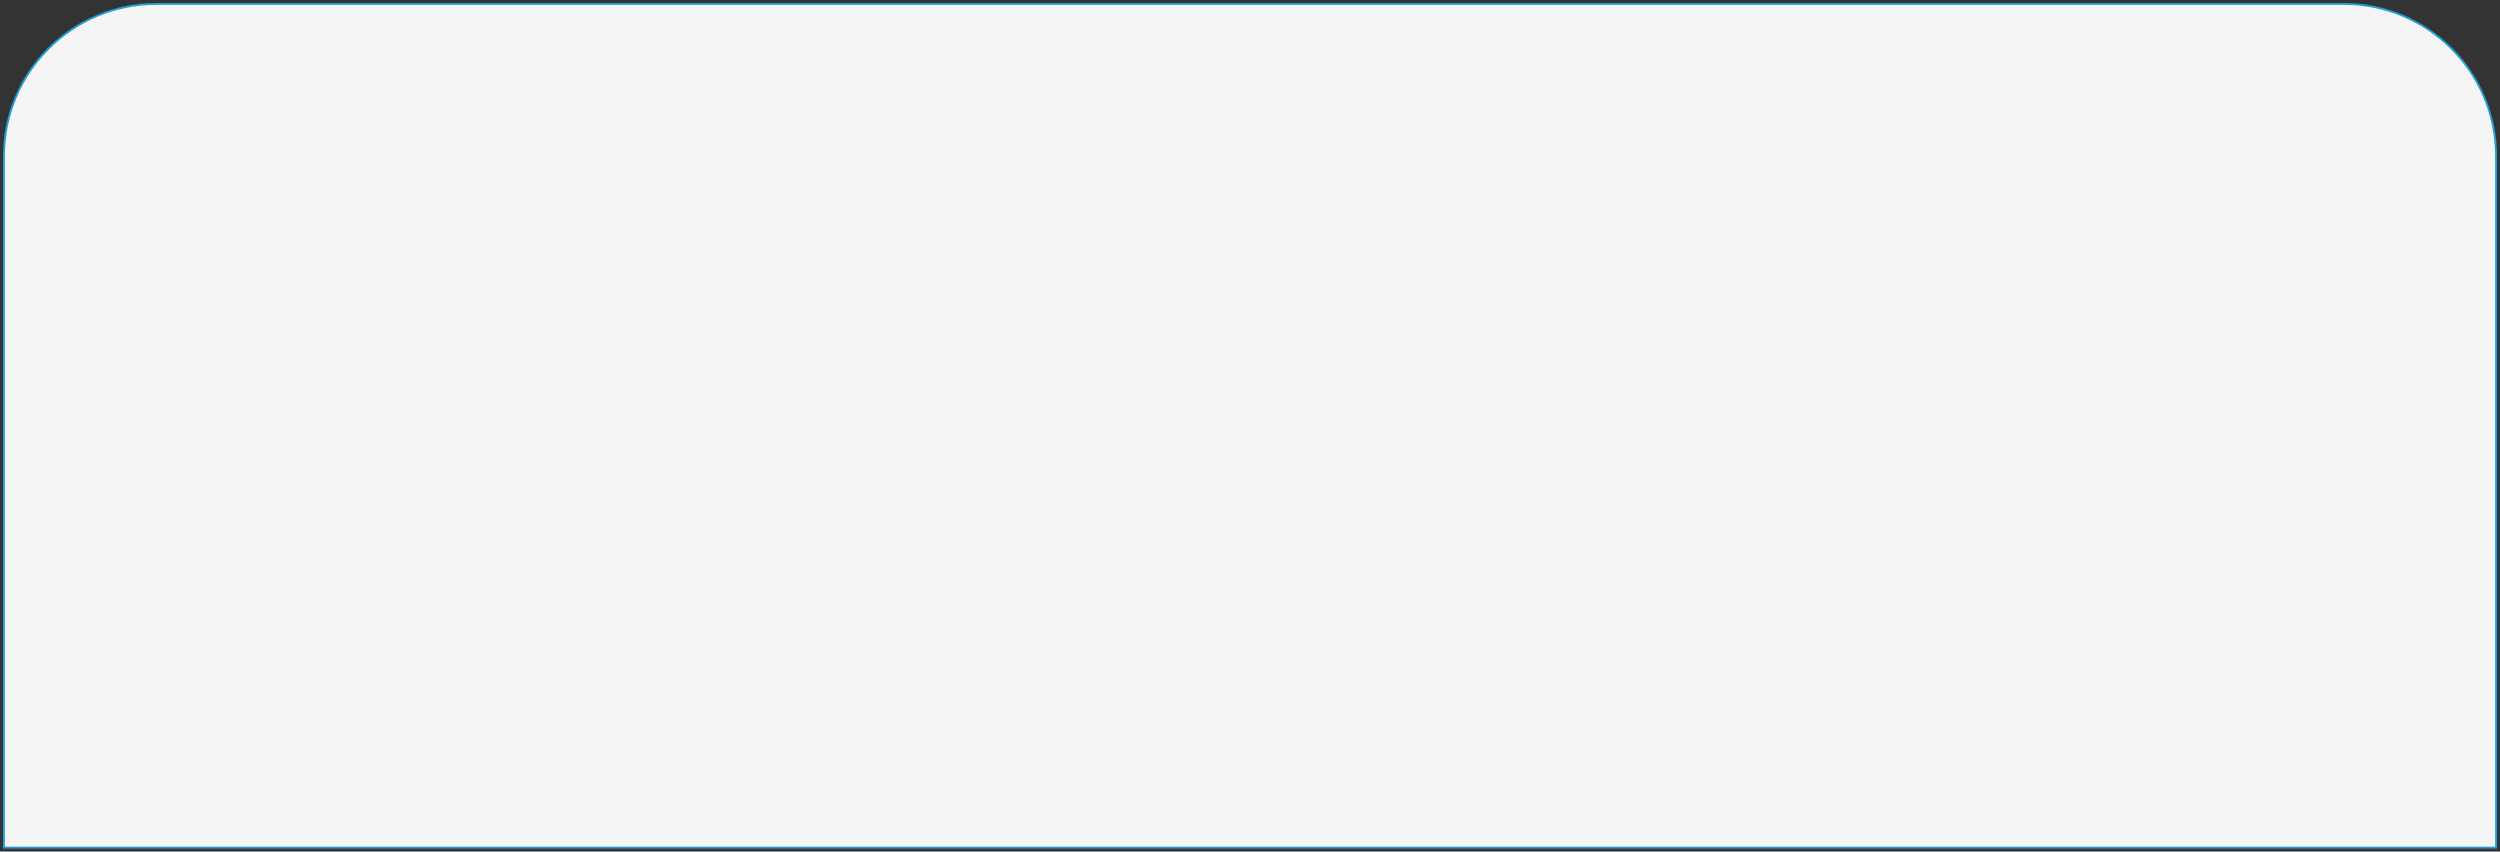 <?xml version="1.0" encoding="UTF-8"?> <svg xmlns="http://www.w3.org/2000/svg" width="1280" height="436" viewBox="0 0 1280 436" fill="none"><rect x="0" y="0" width="1280" height="436" fill="#333333" stroke="none"/> <path d="M2 80C2 36.922 36.922 2 80 2H1200C1243.08 2 1278 36.922 1278 80V434H2V80Z" fill="#F5F5F5" stroke="#1F9FD2"></path> </svg> 